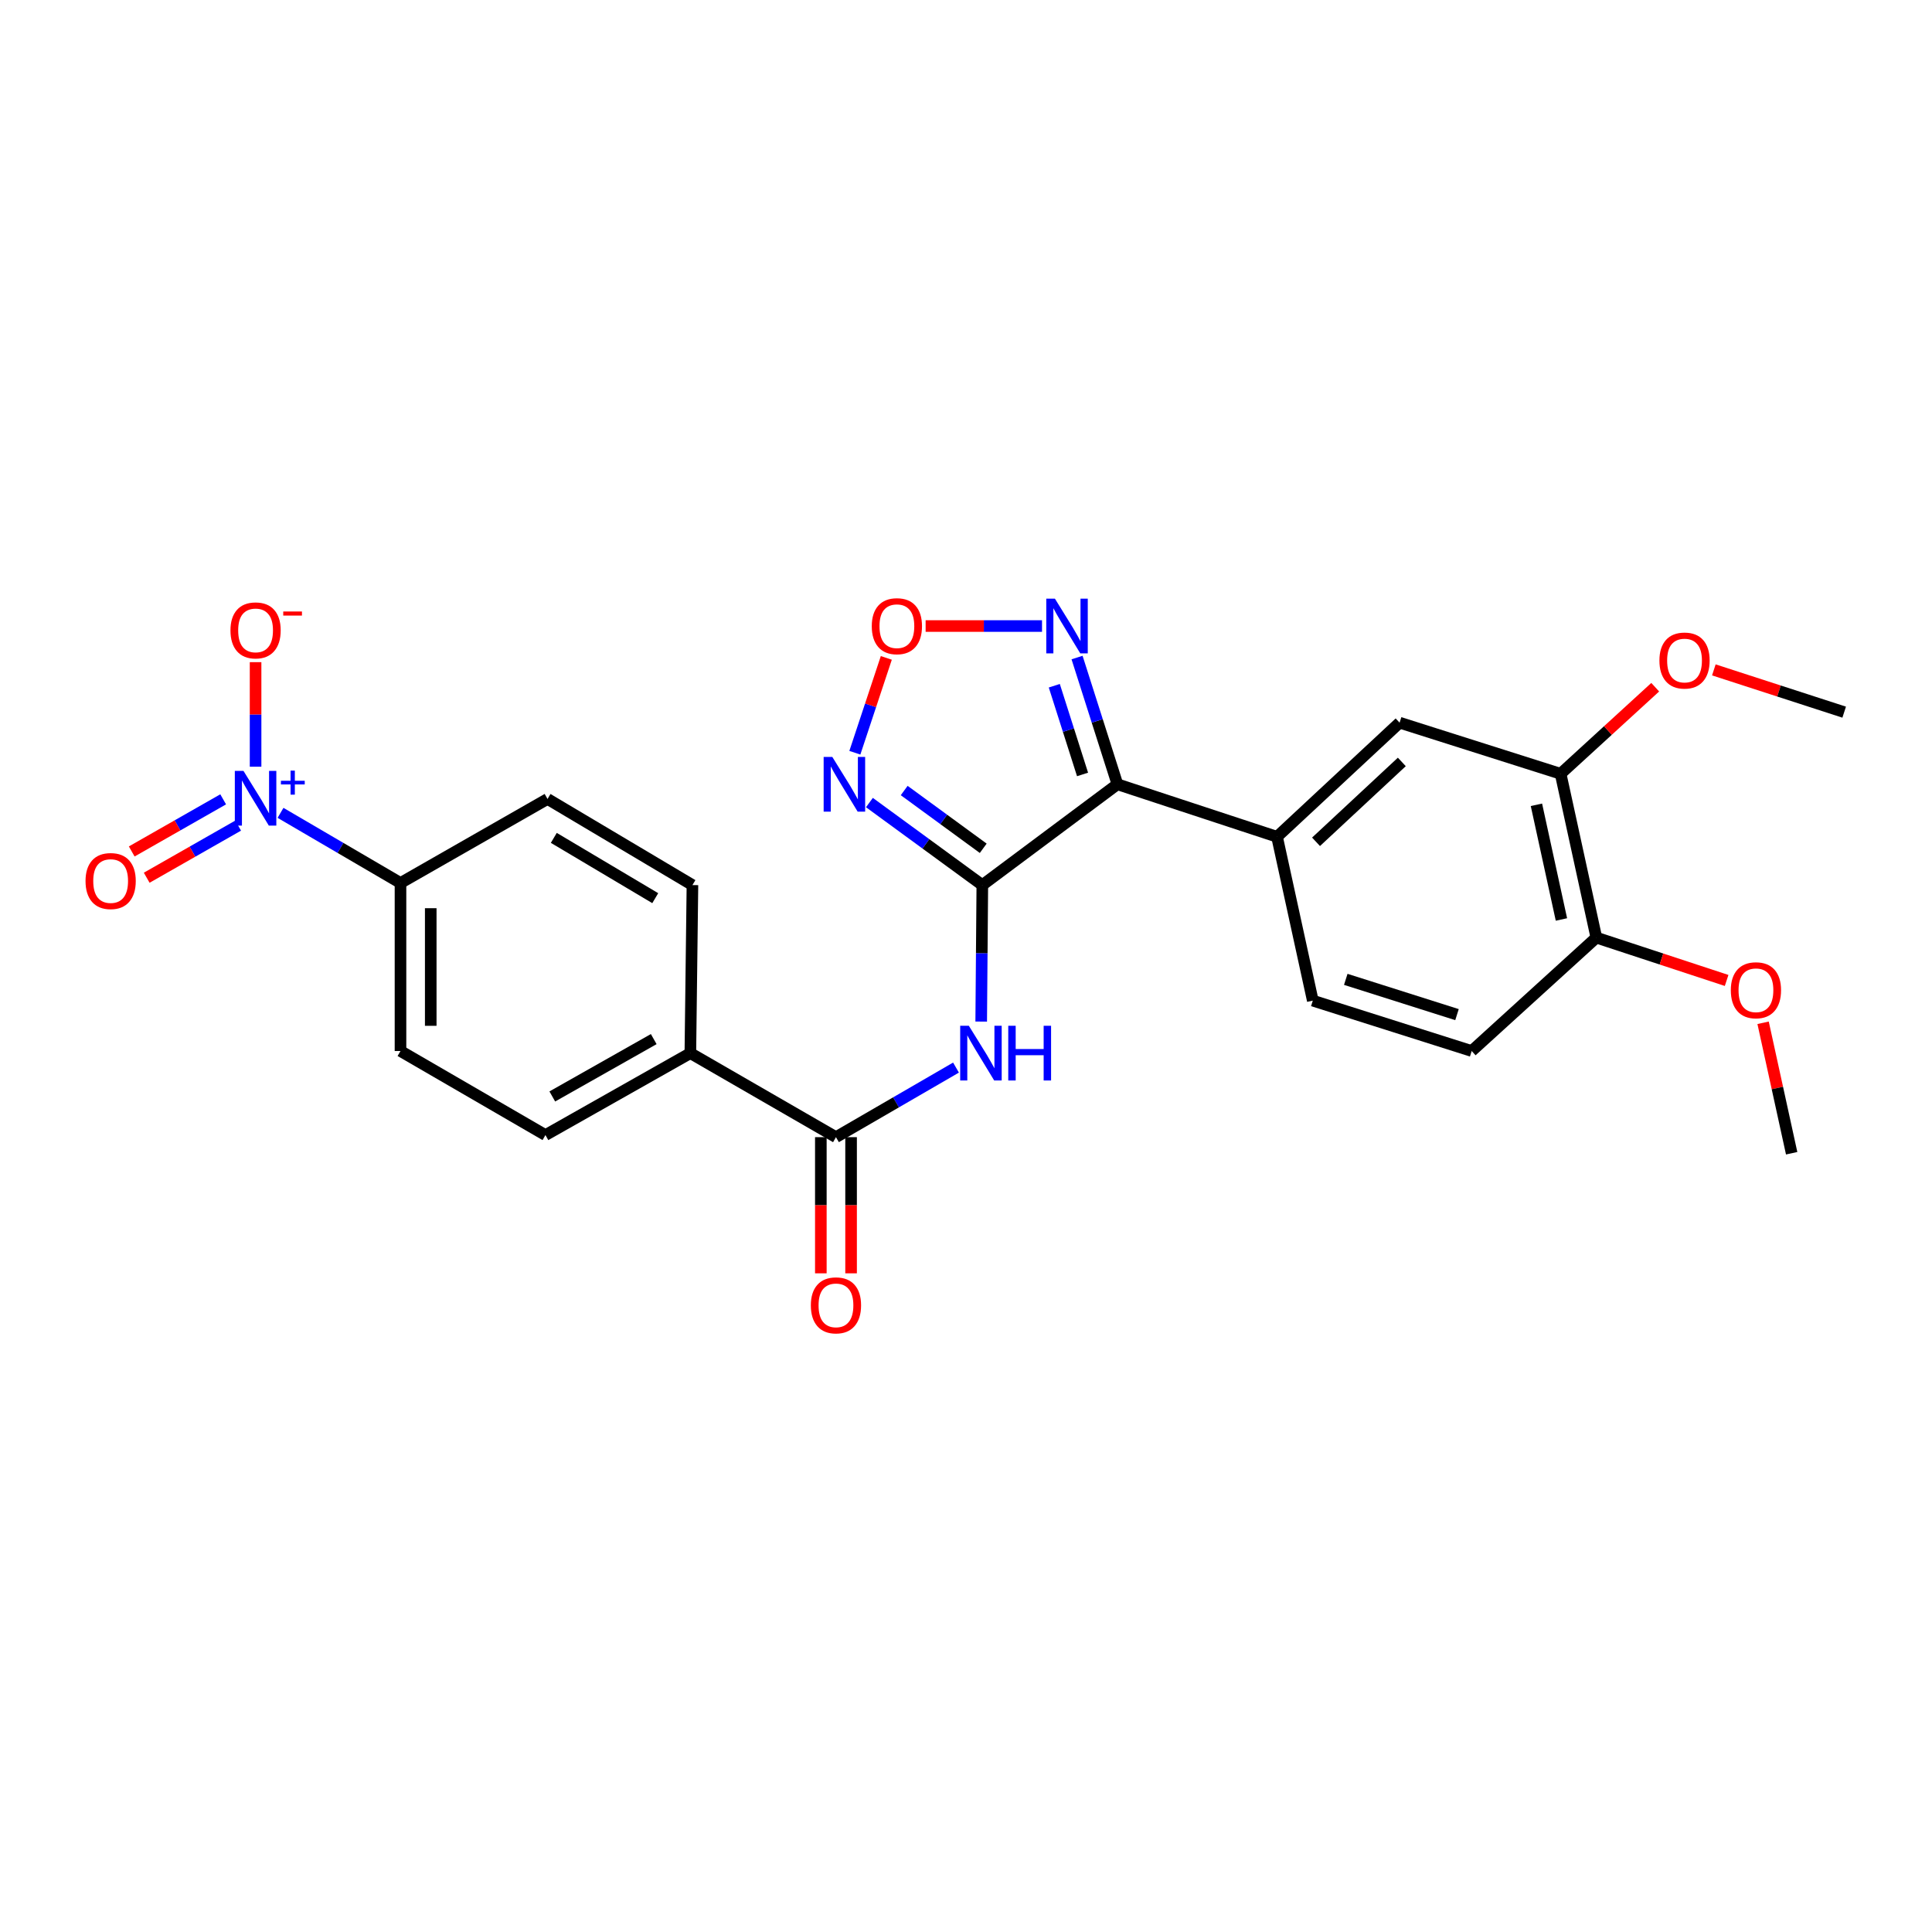 <?xml version='1.0' encoding='iso-8859-1'?>
<svg version='1.1' baseProfile='full'
              xmlns='http://www.w3.org/2000/svg'
                      xmlns:rdkit='http://www.rdkit.org/xml'
                      xmlns:xlink='http://www.w3.org/1999/xlink'
                  xml:space='preserve'
width='1000px' height='1000px' viewBox='0 0 1000 1000'>
<!-- END OF HEADER -->
<rect style='opacity:1.0;fill:#FFFFFF;stroke:none' width='1000' height='1000' x='0' y='0'> </rect>
<path class='bond-0' d='M 508.447,458.117 L 578.376,405.938' style='fill:none;fill-rule:evenodd;stroke:#000000;stroke-width:6px;stroke-linecap:butt;stroke-linejoin:miter;stroke-opacity:1' />
<path class='bond-2' d='M 508.447,458.117 L 479.228,436.761' style='fill:none;fill-rule:evenodd;stroke:#000000;stroke-width:6px;stroke-linecap:butt;stroke-linejoin:miter;stroke-opacity:1' />
<path class='bond-2' d='M 479.228,436.761 L 450.008,415.404' style='fill:none;fill-rule:evenodd;stroke:#0000FF;stroke-width:6px;stroke-linecap:butt;stroke-linejoin:miter;stroke-opacity:1' />
<path class='bond-2' d='M 508.919,439.073 L 488.465,424.123' style='fill:none;fill-rule:evenodd;stroke:#000000;stroke-width:6px;stroke-linecap:butt;stroke-linejoin:miter;stroke-opacity:1' />
<path class='bond-2' d='M 488.465,424.123 L 468.011,409.173' style='fill:none;fill-rule:evenodd;stroke:#0000FF;stroke-width:6px;stroke-linecap:butt;stroke-linejoin:miter;stroke-opacity:1' />
<path class='bond-3' d='M 508.447,458.117 L 508.158,493.442' style='fill:none;fill-rule:evenodd;stroke:#000000;stroke-width:6px;stroke-linecap:butt;stroke-linejoin:miter;stroke-opacity:1' />
<path class='bond-3' d='M 508.158,493.442 L 507.868,528.766' style='fill:none;fill-rule:evenodd;stroke:#0000FF;stroke-width:6px;stroke-linecap:butt;stroke-linejoin:miter;stroke-opacity:1' />
<path class='bond-4' d='M 578.376,405.938 L 567.929,373.141' style='fill:none;fill-rule:evenodd;stroke:#000000;stroke-width:6px;stroke-linecap:butt;stroke-linejoin:miter;stroke-opacity:1' />
<path class='bond-4' d='M 567.929,373.141 L 557.482,340.343' style='fill:none;fill-rule:evenodd;stroke:#0000FF;stroke-width:6px;stroke-linecap:butt;stroke-linejoin:miter;stroke-opacity:1' />
<path class='bond-4' d='M 560.327,400.85 L 553.014,377.892' style='fill:none;fill-rule:evenodd;stroke:#000000;stroke-width:6px;stroke-linecap:butt;stroke-linejoin:miter;stroke-opacity:1' />
<path class='bond-4' d='M 553.014,377.892 L 545.701,354.934' style='fill:none;fill-rule:evenodd;stroke:#0000FF;stroke-width:6px;stroke-linecap:butt;stroke-linejoin:miter;stroke-opacity:1' />
<path class='bond-7' d='M 578.376,405.938 L 660.994,433.124' style='fill:none;fill-rule:evenodd;stroke:#000000;stroke-width:6px;stroke-linecap:butt;stroke-linejoin:miter;stroke-opacity:1' />
<path class='bond-1' d='M 145.199,420.732 L 176.247,438.886' style='fill:none;fill-rule:evenodd;stroke:#0000FF;stroke-width:6px;stroke-linecap:butt;stroke-linejoin:miter;stroke-opacity:1' />
<path class='bond-1' d='M 176.247,438.886 L 207.295,457.039' style='fill:none;fill-rule:evenodd;stroke:#000000;stroke-width:6px;stroke-linecap:butt;stroke-linejoin:miter;stroke-opacity:1' />
<path class='bond-11' d='M 132.287,396.848 L 132.287,369.791' style='fill:none;fill-rule:evenodd;stroke:#0000FF;stroke-width:6px;stroke-linecap:butt;stroke-linejoin:miter;stroke-opacity:1' />
<path class='bond-11' d='M 132.287,369.791 L 132.287,342.734' style='fill:none;fill-rule:evenodd;stroke:#FF0000;stroke-width:6px;stroke-linecap:butt;stroke-linejoin:miter;stroke-opacity:1' />
<path class='bond-13' d='M 115.512,413.735 L 91.847,427.225' style='fill:none;fill-rule:evenodd;stroke:#0000FF;stroke-width:6px;stroke-linecap:butt;stroke-linejoin:miter;stroke-opacity:1' />
<path class='bond-13' d='M 91.847,427.225 L 68.182,440.714' style='fill:none;fill-rule:evenodd;stroke:#FF0000;stroke-width:6px;stroke-linecap:butt;stroke-linejoin:miter;stroke-opacity:1' />
<path class='bond-13' d='M 123.264,427.335 L 99.599,440.824' style='fill:none;fill-rule:evenodd;stroke:#0000FF;stroke-width:6px;stroke-linecap:butt;stroke-linejoin:miter;stroke-opacity:1' />
<path class='bond-13' d='M 99.599,440.824 L 75.934,454.314' style='fill:none;fill-rule:evenodd;stroke:#FF0000;stroke-width:6px;stroke-linecap:butt;stroke-linejoin:miter;stroke-opacity:1' />
<path class='bond-5' d='M 442.47,389.621 L 450.613,365.071' style='fill:none;fill-rule:evenodd;stroke:#0000FF;stroke-width:6px;stroke-linecap:butt;stroke-linejoin:miter;stroke-opacity:1' />
<path class='bond-5' d='M 450.613,365.071 L 458.757,340.522' style='fill:none;fill-rule:evenodd;stroke:#FF0000;stroke-width:6px;stroke-linecap:butt;stroke-linejoin:miter;stroke-opacity:1' />
<path class='bond-6' d='M 494.826,552.581 L 463.759,570.587' style='fill:none;fill-rule:evenodd;stroke:#0000FF;stroke-width:6px;stroke-linecap:butt;stroke-linejoin:miter;stroke-opacity:1' />
<path class='bond-6' d='M 463.759,570.587 L 432.692,588.592' style='fill:none;fill-rule:evenodd;stroke:#000000;stroke-width:6px;stroke-linecap:butt;stroke-linejoin:miter;stroke-opacity:1' />
<path class='bond-26' d='M 539.345,324.034 L 509.224,324.034' style='fill:none;fill-rule:evenodd;stroke:#0000FF;stroke-width:6px;stroke-linecap:butt;stroke-linejoin:miter;stroke-opacity:1' />
<path class='bond-26' d='M 509.224,324.034 L 479.104,324.034' style='fill:none;fill-rule:evenodd;stroke:#FF0000;stroke-width:6px;stroke-linecap:butt;stroke-linejoin:miter;stroke-opacity:1' />
<path class='bond-12' d='M 432.692,588.592 L 357.328,545.1' style='fill:none;fill-rule:evenodd;stroke:#000000;stroke-width:6px;stroke-linecap:butt;stroke-linejoin:miter;stroke-opacity:1' />
<path class='bond-15' d='M 424.865,588.592 L 424.865,623.832' style='fill:none;fill-rule:evenodd;stroke:#000000;stroke-width:6px;stroke-linecap:butt;stroke-linejoin:miter;stroke-opacity:1' />
<path class='bond-15' d='M 424.865,623.832 L 424.865,659.072' style='fill:none;fill-rule:evenodd;stroke:#FF0000;stroke-width:6px;stroke-linecap:butt;stroke-linejoin:miter;stroke-opacity:1' />
<path class='bond-15' d='M 440.519,588.592 L 440.519,623.832' style='fill:none;fill-rule:evenodd;stroke:#000000;stroke-width:6px;stroke-linecap:butt;stroke-linejoin:miter;stroke-opacity:1' />
<path class='bond-15' d='M 440.519,623.832 L 440.519,659.072' style='fill:none;fill-rule:evenodd;stroke:#FF0000;stroke-width:6px;stroke-linecap:butt;stroke-linejoin:miter;stroke-opacity:1' />
<path class='bond-8' d='M 660.994,433.124 L 724.426,374.057' style='fill:none;fill-rule:evenodd;stroke:#000000;stroke-width:6px;stroke-linecap:butt;stroke-linejoin:miter;stroke-opacity:1' />
<path class='bond-8' d='M 681.176,435.72 L 725.579,394.373' style='fill:none;fill-rule:evenodd;stroke:#000000;stroke-width:6px;stroke-linecap:butt;stroke-linejoin:miter;stroke-opacity:1' />
<path class='bond-16' d='M 660.994,433.124 L 679.5,517.924' style='fill:none;fill-rule:evenodd;stroke:#000000;stroke-width:6px;stroke-linecap:butt;stroke-linejoin:miter;stroke-opacity:1' />
<path class='bond-10' d='M 724.426,374.057 L 807.774,400.512' style='fill:none;fill-rule:evenodd;stroke:#000000;stroke-width:6px;stroke-linecap:butt;stroke-linejoin:miter;stroke-opacity:1' />
<path class='bond-9' d='M 207.295,457.039 L 207.295,544.005' style='fill:none;fill-rule:evenodd;stroke:#000000;stroke-width:6px;stroke-linecap:butt;stroke-linejoin:miter;stroke-opacity:1' />
<path class='bond-9' d='M 222.949,470.084 L 222.949,530.96' style='fill:none;fill-rule:evenodd;stroke:#000000;stroke-width:6px;stroke-linecap:butt;stroke-linejoin:miter;stroke-opacity:1' />
<path class='bond-27' d='M 207.295,457.039 L 283.398,413.539' style='fill:none;fill-rule:evenodd;stroke:#000000;stroke-width:6px;stroke-linecap:butt;stroke-linejoin:miter;stroke-opacity:1' />
<path class='bond-22' d='M 807.774,400.512 L 832.256,378.105' style='fill:none;fill-rule:evenodd;stroke:#000000;stroke-width:6px;stroke-linecap:butt;stroke-linejoin:miter;stroke-opacity:1' />
<path class='bond-22' d='M 832.256,378.105 L 856.737,355.698' style='fill:none;fill-rule:evenodd;stroke:#FF0000;stroke-width:6px;stroke-linecap:butt;stroke-linejoin:miter;stroke-opacity:1' />
<path class='bond-28' d='M 807.774,400.512 L 826.263,485.303' style='fill:none;fill-rule:evenodd;stroke:#000000;stroke-width:6px;stroke-linecap:butt;stroke-linejoin:miter;stroke-opacity:1' />
<path class='bond-28' d='M 795.253,416.565 L 808.195,475.919' style='fill:none;fill-rule:evenodd;stroke:#000000;stroke-width:6px;stroke-linecap:butt;stroke-linejoin:miter;stroke-opacity:1' />
<path class='bond-19' d='M 357.328,545.1 L 358.406,458.117' style='fill:none;fill-rule:evenodd;stroke:#000000;stroke-width:6px;stroke-linecap:butt;stroke-linejoin:miter;stroke-opacity:1' />
<path class='bond-20' d='M 357.328,545.1 L 282.32,587.513' style='fill:none;fill-rule:evenodd;stroke:#000000;stroke-width:6px;stroke-linecap:butt;stroke-linejoin:miter;stroke-opacity:1' />
<path class='bond-20' d='M 338.372,537.836 L 285.866,567.525' style='fill:none;fill-rule:evenodd;stroke:#000000;stroke-width:6px;stroke-linecap:butt;stroke-linejoin:miter;stroke-opacity:1' />
<path class='bond-14' d='M 826.263,485.303 L 761.743,544.005' style='fill:none;fill-rule:evenodd;stroke:#000000;stroke-width:6px;stroke-linecap:butt;stroke-linejoin:miter;stroke-opacity:1' />
<path class='bond-23' d='M 826.263,485.303 L 859.98,496.392' style='fill:none;fill-rule:evenodd;stroke:#000000;stroke-width:6px;stroke-linecap:butt;stroke-linejoin:miter;stroke-opacity:1' />
<path class='bond-23' d='M 859.98,496.392 L 893.697,507.481' style='fill:none;fill-rule:evenodd;stroke:#FF0000;stroke-width:6px;stroke-linecap:butt;stroke-linejoin:miter;stroke-opacity:1' />
<path class='bond-21' d='M 679.5,517.924 L 761.743,544.005' style='fill:none;fill-rule:evenodd;stroke:#000000;stroke-width:6px;stroke-linecap:butt;stroke-linejoin:miter;stroke-opacity:1' />
<path class='bond-21' d='M 696.568,506.914 L 754.138,525.171' style='fill:none;fill-rule:evenodd;stroke:#000000;stroke-width:6px;stroke-linecap:butt;stroke-linejoin:miter;stroke-opacity:1' />
<path class='bond-17' d='M 283.398,413.539 L 358.406,458.117' style='fill:none;fill-rule:evenodd;stroke:#000000;stroke-width:6px;stroke-linecap:butt;stroke-linejoin:miter;stroke-opacity:1' />
<path class='bond-17' d='M 286.652,433.682 L 339.157,464.887' style='fill:none;fill-rule:evenodd;stroke:#000000;stroke-width:6px;stroke-linecap:butt;stroke-linejoin:miter;stroke-opacity:1' />
<path class='bond-18' d='M 207.295,544.005 L 282.32,587.513' style='fill:none;fill-rule:evenodd;stroke:#000000;stroke-width:6px;stroke-linecap:butt;stroke-linejoin:miter;stroke-opacity:1' />
<path class='bond-24' d='M 887.083,346.731 L 920.814,357.672' style='fill:none;fill-rule:evenodd;stroke:#FF0000;stroke-width:6px;stroke-linecap:butt;stroke-linejoin:miter;stroke-opacity:1' />
<path class='bond-24' d='M 920.814,357.672 L 954.545,368.613' style='fill:none;fill-rule:evenodd;stroke:#000000;stroke-width:6px;stroke-linecap:butt;stroke-linejoin:miter;stroke-opacity:1' />
<path class='bond-25' d='M 912.576,529.392 L 919.968,563.153' style='fill:none;fill-rule:evenodd;stroke:#FF0000;stroke-width:6px;stroke-linecap:butt;stroke-linejoin:miter;stroke-opacity:1' />
<path class='bond-25' d='M 919.968,563.153 L 927.36,596.914' style='fill:none;fill-rule:evenodd;stroke:#000000;stroke-width:6px;stroke-linecap:butt;stroke-linejoin:miter;stroke-opacity:1' />
<path  class='atom-2' d='M 126.027 399.022
L 135.307 414.022
Q 136.227 415.502, 137.707 418.182
Q 139.187 420.862, 139.267 421.022
L 139.267 399.022
L 143.027 399.022
L 143.027 427.342
L 139.147 427.342
L 129.187 410.942
Q 128.027 409.022, 126.787 406.822
Q 125.587 404.622, 125.227 403.942
L 125.227 427.342
L 121.547 427.342
L 121.547 399.022
L 126.027 399.022
' fill='#0000FF'/>
<path  class='atom-2' d='M 145.403 404.127
L 150.393 404.127
L 150.393 398.874
L 152.61 398.874
L 152.61 404.127
L 157.732 404.127
L 157.732 406.028
L 152.61 406.028
L 152.61 411.308
L 150.393 411.308
L 150.393 406.028
L 145.403 406.028
L 145.403 404.127
' fill='#0000FF'/>
<path  class='atom-3' d='M 430.798 391.778
L 440.078 406.778
Q 440.998 408.258, 442.478 410.938
Q 443.958 413.618, 444.038 413.778
L 444.038 391.778
L 447.798 391.778
L 447.798 420.098
L 443.918 420.098
L 433.958 403.698
Q 432.798 401.778, 431.558 399.578
Q 430.358 397.378, 429.998 396.698
L 429.998 420.098
L 426.318 420.098
L 426.318 391.778
L 430.798 391.778
' fill='#0000FF'/>
<path  class='atom-4' d='M 501.474 530.94
L 510.754 545.94
Q 511.674 547.42, 513.154 550.1
Q 514.634 552.78, 514.714 552.94
L 514.714 530.94
L 518.474 530.94
L 518.474 559.26
L 514.594 559.26
L 504.634 542.86
Q 503.474 540.94, 502.234 538.74
Q 501.034 536.54, 500.674 535.86
L 500.674 559.26
L 496.994 559.26
L 496.994 530.94
L 501.474 530.94
' fill='#0000FF'/>
<path  class='atom-4' d='M 521.874 530.94
L 525.714 530.94
L 525.714 542.98
L 540.194 542.98
L 540.194 530.94
L 544.034 530.94
L 544.034 559.26
L 540.194 559.26
L 540.194 546.18
L 525.714 546.18
L 525.714 559.26
L 521.874 559.26
L 521.874 530.94
' fill='#0000FF'/>
<path  class='atom-5' d='M 546.027 309.874
L 555.307 324.874
Q 556.227 326.354, 557.707 329.034
Q 559.187 331.714, 559.267 331.874
L 559.267 309.874
L 563.027 309.874
L 563.027 338.194
L 559.147 338.194
L 549.187 321.794
Q 548.027 319.874, 546.787 317.674
Q 545.587 315.474, 545.227 314.794
L 545.227 338.194
L 541.547 338.194
L 541.547 309.874
L 546.027 309.874
' fill='#0000FF'/>
<path  class='atom-6' d='M 451.226 324.114
Q 451.226 317.314, 454.586 313.514
Q 457.946 309.714, 464.226 309.714
Q 470.506 309.714, 473.866 313.514
Q 477.226 317.314, 477.226 324.114
Q 477.226 330.994, 473.826 334.914
Q 470.426 338.794, 464.226 338.794
Q 457.986 338.794, 454.586 334.914
Q 451.226 331.034, 451.226 324.114
M 464.226 335.594
Q 468.546 335.594, 470.866 332.714
Q 473.226 329.794, 473.226 324.114
Q 473.226 318.554, 470.866 315.754
Q 468.546 312.914, 464.226 312.914
Q 459.906 312.914, 457.546 315.714
Q 455.226 318.514, 455.226 324.114
Q 455.226 329.834, 457.546 332.714
Q 459.906 335.594, 464.226 335.594
' fill='#FF0000'/>
<path  class='atom-12' d='M 119.287 326.288
Q 119.287 319.488, 122.647 315.688
Q 126.007 311.888, 132.287 311.888
Q 138.567 311.888, 141.927 315.688
Q 145.287 319.488, 145.287 326.288
Q 145.287 333.168, 141.887 337.088
Q 138.487 340.968, 132.287 340.968
Q 126.047 340.968, 122.647 337.088
Q 119.287 333.208, 119.287 326.288
M 132.287 337.768
Q 136.607 337.768, 138.927 334.888
Q 141.287 331.968, 141.287 326.288
Q 141.287 320.728, 138.927 317.928
Q 136.607 315.088, 132.287 315.088
Q 127.967 315.088, 125.607 317.888
Q 123.287 320.688, 123.287 326.288
Q 123.287 332.008, 125.607 334.888
Q 127.967 337.768, 132.287 337.768
' fill='#FF0000'/>
<path  class='atom-12' d='M 146.607 316.511
L 156.296 316.511
L 156.296 318.623
L 146.607 318.623
L 146.607 316.511
' fill='#FF0000'/>
<path  class='atom-14' d='M 44.271 456.023
Q 44.271 449.223, 47.631 445.423
Q 50.991 441.623, 57.271 441.623
Q 63.551 441.623, 66.911 445.423
Q 70.271 449.223, 70.271 456.023
Q 70.271 462.903, 66.871 466.823
Q 63.471 470.703, 57.271 470.703
Q 51.031 470.703, 47.631 466.823
Q 44.271 462.943, 44.271 456.023
M 57.271 467.503
Q 61.591 467.503, 63.911 464.623
Q 66.271 461.703, 66.271 456.023
Q 66.271 450.463, 63.911 447.663
Q 61.591 444.823, 57.271 444.823
Q 52.951 444.823, 50.591 447.623
Q 48.271 450.423, 48.271 456.023
Q 48.271 461.743, 50.591 464.623
Q 52.951 467.503, 57.271 467.503
' fill='#FF0000'/>
<path  class='atom-16' d='M 419.692 675.646
Q 419.692 668.846, 423.052 665.046
Q 426.412 661.246, 432.692 661.246
Q 438.972 661.246, 442.332 665.046
Q 445.692 668.846, 445.692 675.646
Q 445.692 682.526, 442.292 686.446
Q 438.892 690.326, 432.692 690.326
Q 426.452 690.326, 423.052 686.446
Q 419.692 682.566, 419.692 675.646
M 432.692 687.126
Q 437.012 687.126, 439.332 684.246
Q 441.692 681.326, 441.692 675.646
Q 441.692 670.086, 439.332 667.286
Q 437.012 664.446, 432.692 664.446
Q 428.372 664.446, 426.012 667.246
Q 423.692 670.046, 423.692 675.646
Q 423.692 681.366, 426.012 684.246
Q 428.372 687.126, 432.692 687.126
' fill='#FF0000'/>
<path  class='atom-23' d='M 858.911 341.89
Q 858.911 335.09, 862.271 331.29
Q 865.631 327.49, 871.911 327.49
Q 878.191 327.49, 881.551 331.29
Q 884.911 335.09, 884.911 341.89
Q 884.911 348.77, 881.511 352.69
Q 878.111 356.57, 871.911 356.57
Q 865.671 356.57, 862.271 352.69
Q 858.911 348.81, 858.911 341.89
M 871.911 353.37
Q 876.231 353.37, 878.551 350.49
Q 880.911 347.57, 880.911 341.89
Q 880.911 336.33, 878.551 333.53
Q 876.231 330.69, 871.911 330.69
Q 867.591 330.69, 865.231 333.49
Q 862.911 336.29, 862.911 341.89
Q 862.911 347.61, 865.231 350.49
Q 867.591 353.37, 871.911 353.37
' fill='#FF0000'/>
<path  class='atom-24' d='M 895.871 512.551
Q 895.871 505.751, 899.231 501.951
Q 902.591 498.151, 908.871 498.151
Q 915.151 498.151, 918.511 501.951
Q 921.871 505.751, 921.871 512.551
Q 921.871 519.431, 918.471 523.351
Q 915.071 527.231, 908.871 527.231
Q 902.631 527.231, 899.231 523.351
Q 895.871 519.471, 895.871 512.551
M 908.871 524.031
Q 913.191 524.031, 915.511 521.151
Q 917.871 518.231, 917.871 512.551
Q 917.871 506.991, 915.511 504.191
Q 913.191 501.351, 908.871 501.351
Q 904.551 501.351, 902.191 504.151
Q 899.871 506.951, 899.871 512.551
Q 899.871 518.271, 902.191 521.151
Q 904.551 524.031, 908.871 524.031
' fill='#FF0000'/>
</svg>
